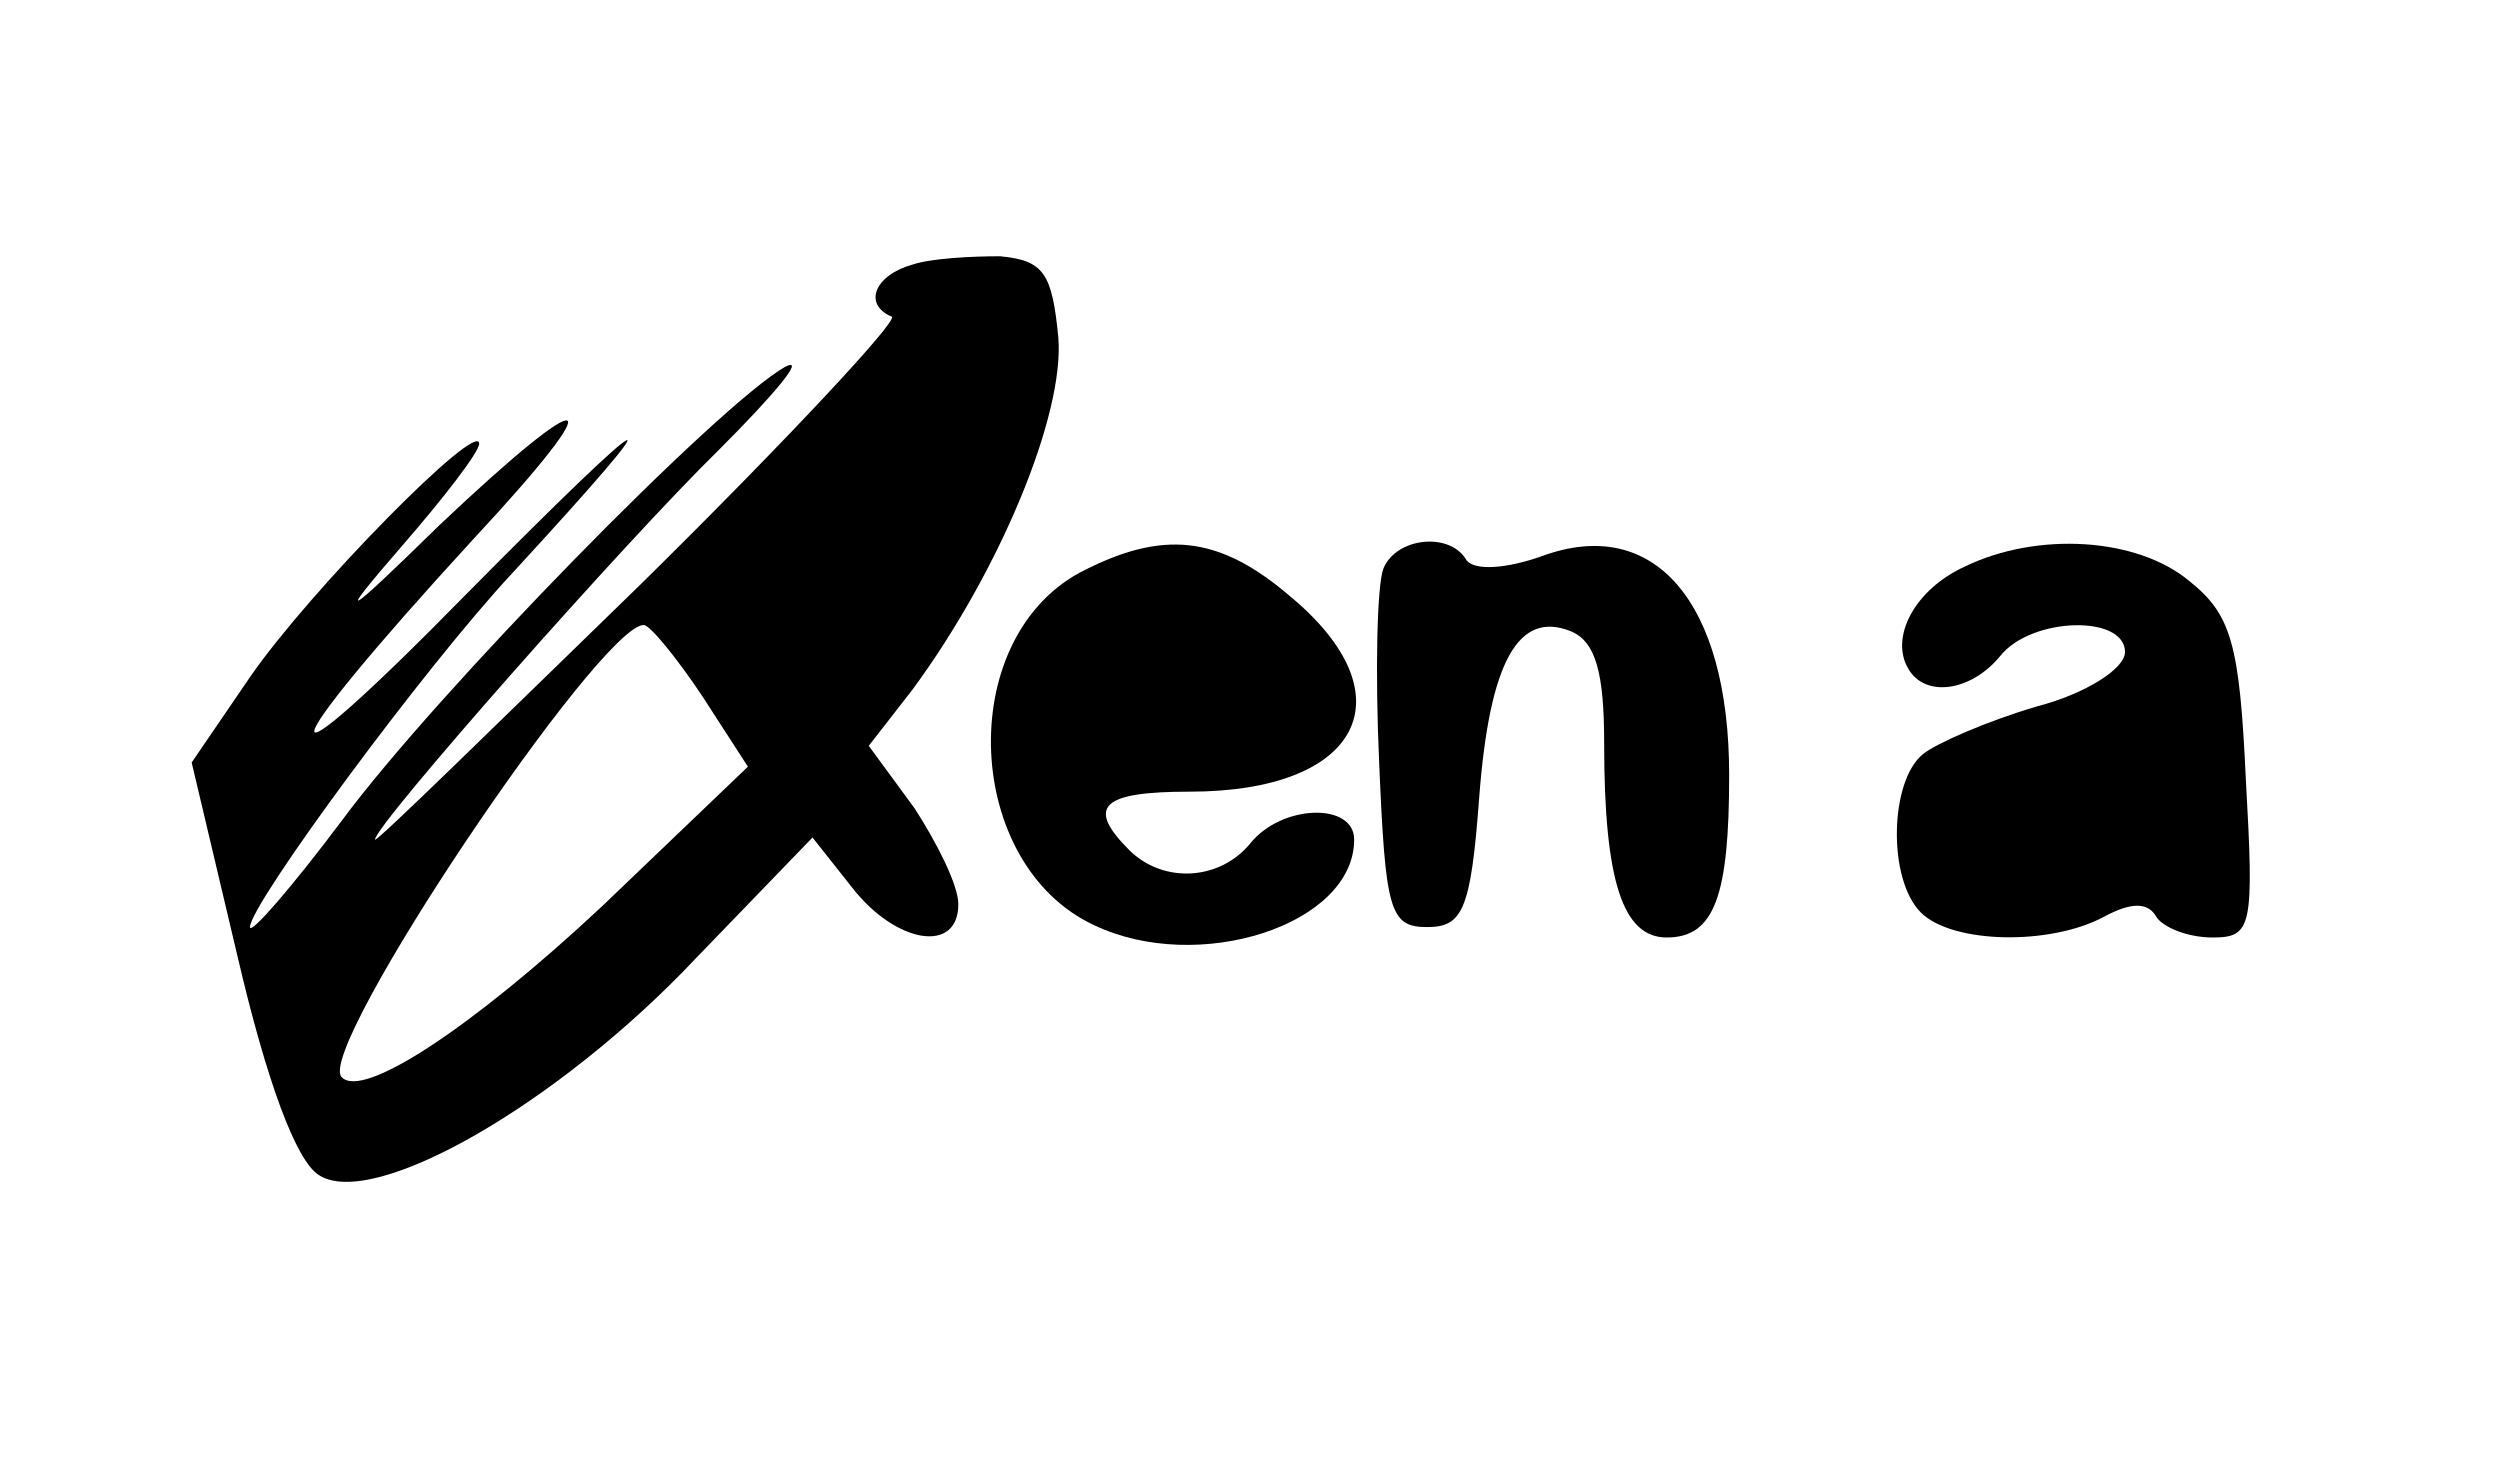 <?xml version="1.0" encoding="UTF-8" standalone="no"?> <svg xmlns="http://www.w3.org/2000/svg" version="1.0" width="120pt" height="70pt" viewBox="0 0 120 70" preserveAspectRatio="xMidYMid meet"><g transform="translate(0,70) scale(0.1,-0.1)" fill="#000000" stroke="none"><path d="M438 573 c-18 -5 -24 -19 -10 -25 4 -1 -50 -59 -120 -128 -71 -69 -128 -125 -128 -123 0 7 120 143 165 187 27 27 42 45 32 40 -32 -18 -168 -157 -213 -218 -24 -32 -44 -55 -44 -51 0 11 84 125 126 170 82 89 71 84 -22 -10 -99 -101 -97 -83 3 26 68 73 58 77 -16 7 -47 -46 -50 -47 -18 -10 20 23 37 45 37 49 0 12 -81 -70 -110 -112 l-28 -41 22 -93 c14 -60 28 -98 39 -105 26 -17 115 34 181 104 l56 58 19 -24 c21 -27 51 -32 51 -8 0 9 -10 29 -21 46 l-22 30 21 27 c42 57 73 132 70 169 -3 31 -7 37 -28 39 -14 0 -33 -1 -42 -4z m-101 -207 l22 -34 -70 -67 c-62 -58 -115 -93 -125 -82 -13 13 124 217 145 217 3 0 16 -16 28 -34z"></path><path d="M518 425 c-60 -33 -55 -140 7 -169 50 -24 125 0 125 41 0 18 -35 17 -50 -2 -15 -18 -42 -19 -58 -3 -21 21 -13 28 29 28 82 0 106 46 48 94 -34 29 -61 32 -101 11z"></path><path d="M664 427 c-3 -8 -4 -49 -2 -93 3 -71 5 -79 23 -79 17 0 21 8 25 62 5 66 19 90 44 80 12 -5 16 -20 16 -54 0 -66 9 -93 30 -93 23 0 30 20 30 78 0 83 -36 125 -90 105 -17 -6 -32 -7 -36 -2 -8 14 -34 11 -40 -4z"></path><path d="M943 428 c-24 -11 -36 -34 -27 -49 8 -14 30 -11 44 6 15 19 60 20 60 2 0 -8 -19 -20 -42 -26 -24 -7 -49 -18 -55 -23 -16 -13 -17 -60 -1 -76 15 -15 62 -16 88 -2 13 7 21 7 25 0 3 -5 15 -10 27 -10 19 0 20 5 16 76 -3 65 -7 79 -27 95 -25 21 -73 24 -108 7z"></path></g></svg> 